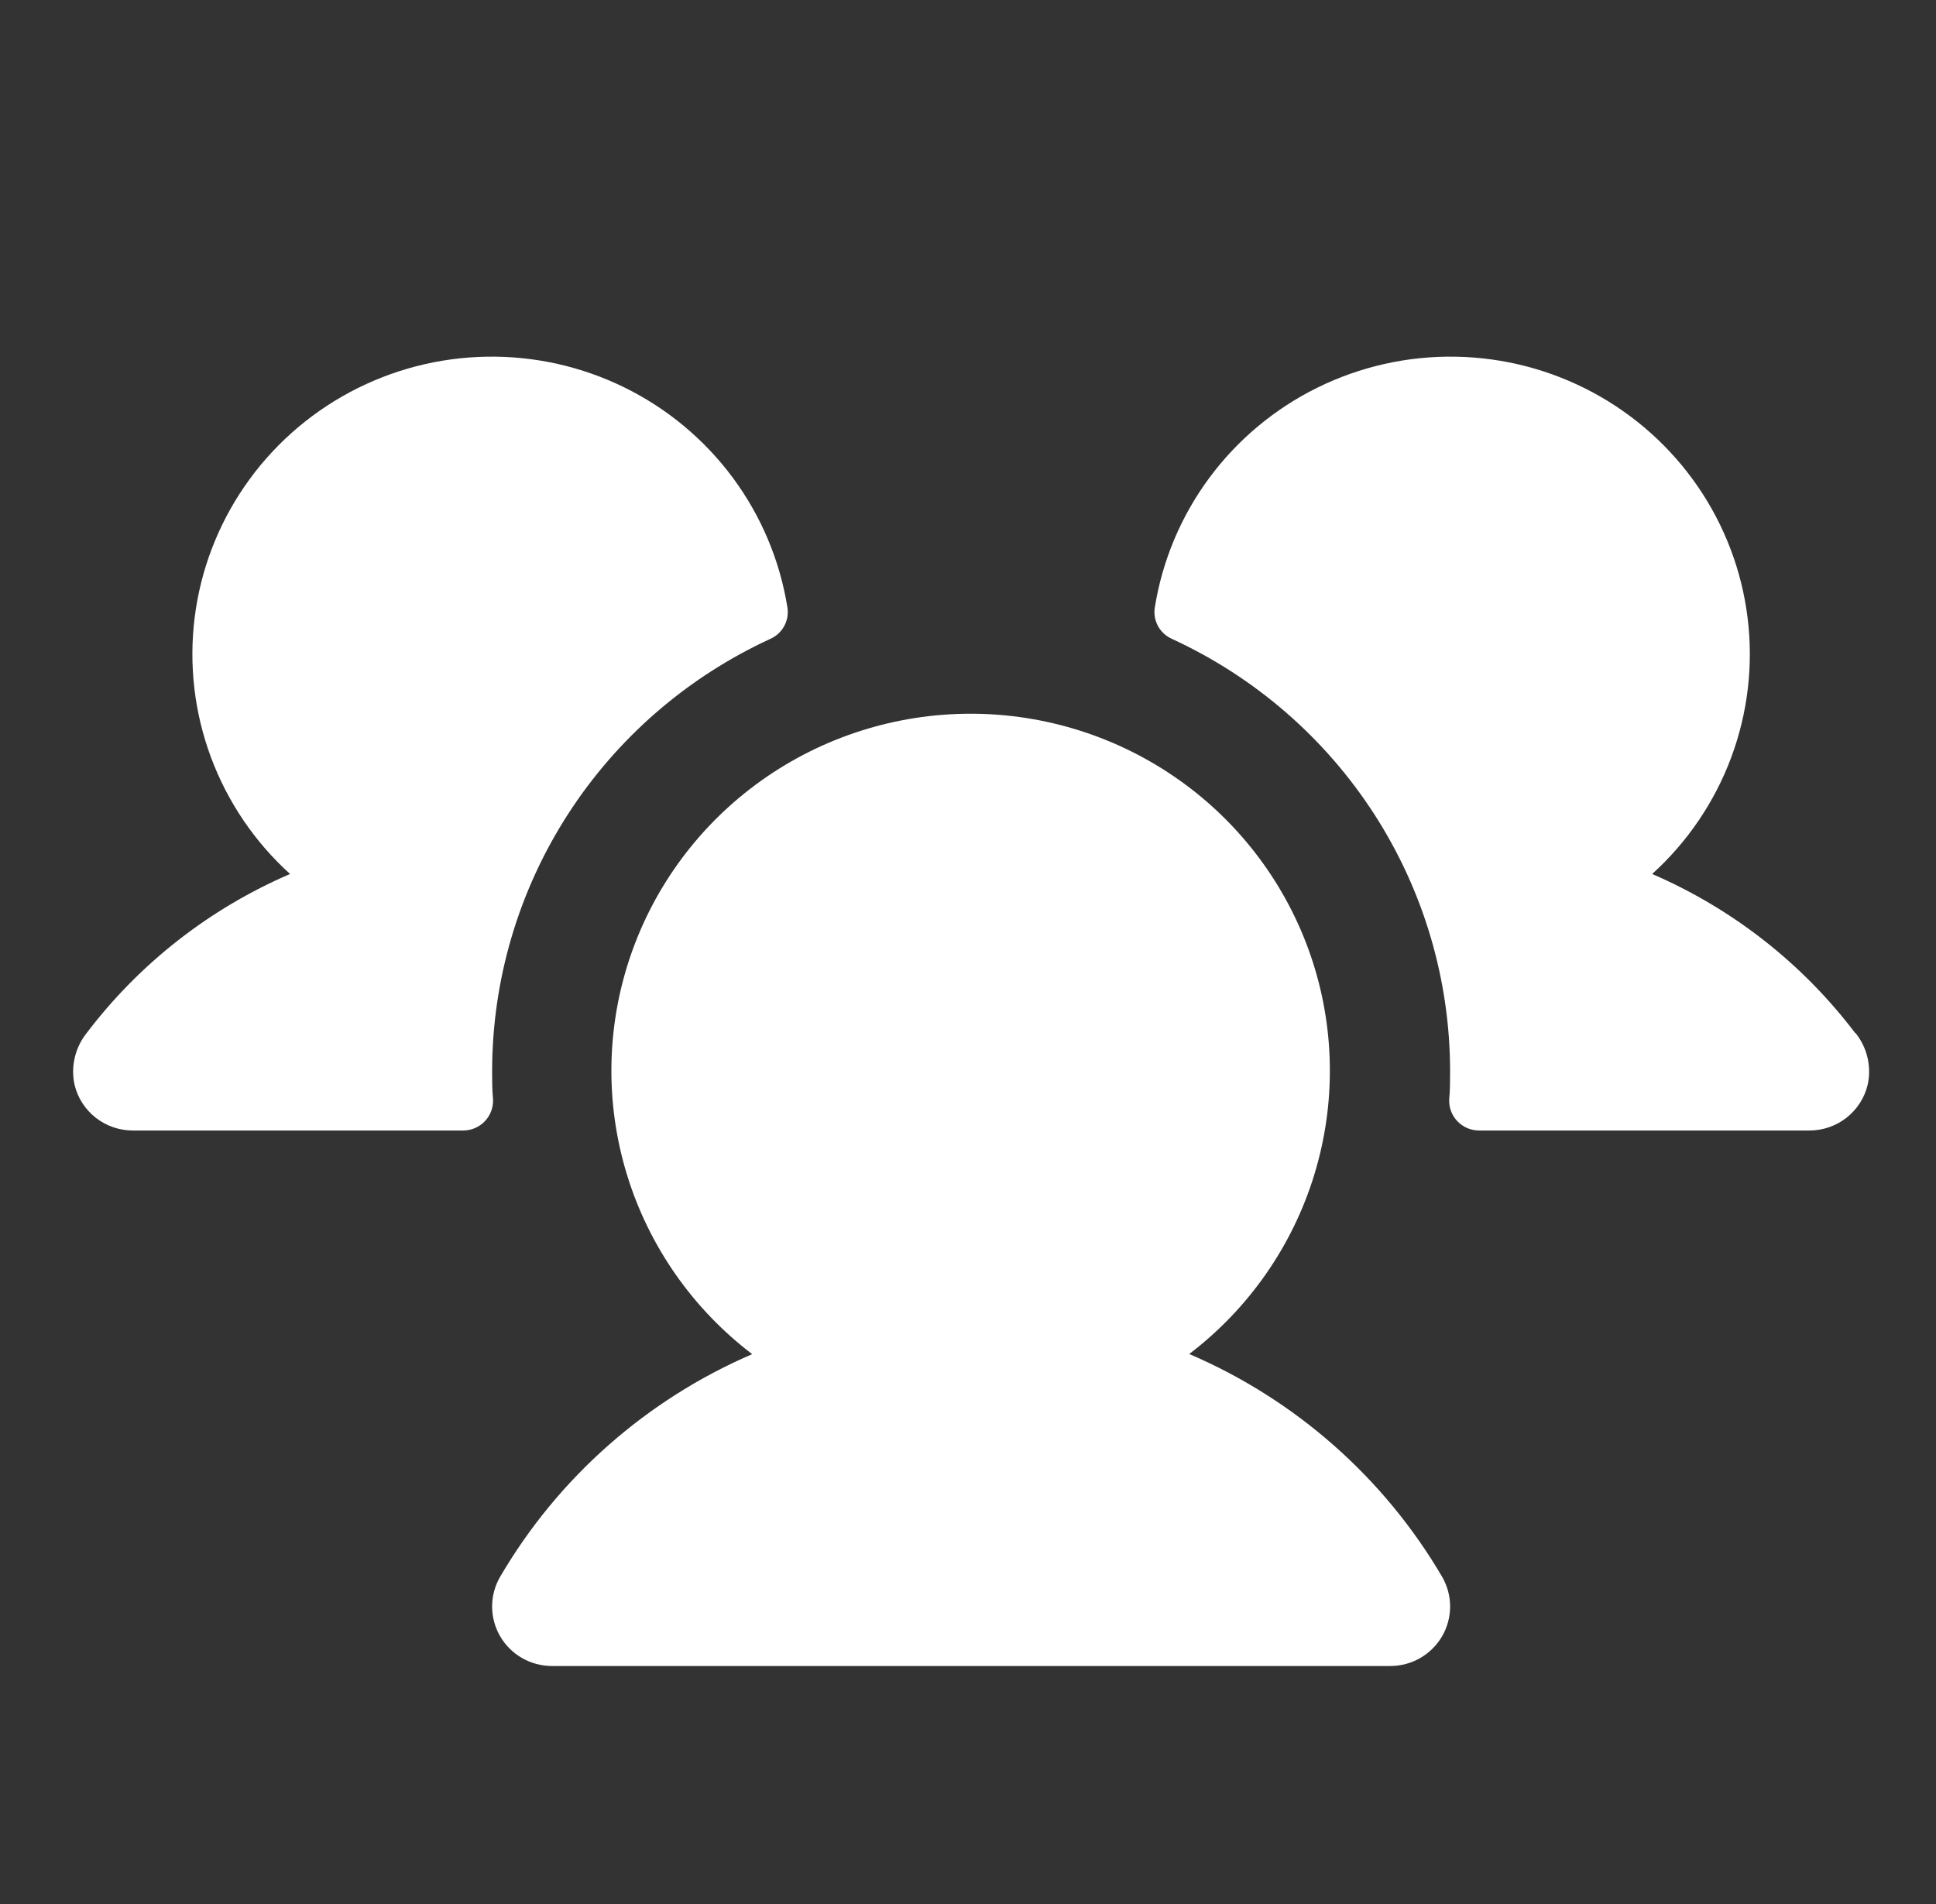 <?xml version="1.0" encoding="UTF-8"?>
<svg xmlns="http://www.w3.org/2000/svg" width="122" height="120" viewBox="0 0 122 120" fill="none">
  <rect x="0" y="0" width="122" height="120" fill="#333333" stroke="none"/>
  <path d="M31.069 69.281C31.082 69.535 31.042 69.789 30.953 70.028C30.864 70.266 30.727 70.484 30.551 70.668C30.374 70.852 30.162 70.999 29.927 71.099C29.692 71.199 29.438 71.25 29.182 71.25H8.374C7.523 71.251 6.696 70.966 6.028 70.441C5.36 69.916 4.89 69.182 4.696 68.358C4.574 67.794 4.58 67.21 4.712 66.649C4.844 66.087 5.099 65.561 5.46 65.109C8.788 60.722 13.205 57.267 18.278 55.083C16.051 53.064 14.343 50.545 13.296 47.735C12.25 44.926 11.897 41.908 12.265 38.935C12.634 35.961 13.714 33.119 15.415 30.646C17.116 28.173 19.388 26.141 22.042 24.72C24.696 23.299 27.653 22.531 30.667 22.48C33.681 22.429 36.663 23.096 39.364 24.426C42.065 25.756 44.406 27.71 46.191 30.124C47.975 32.538 49.152 35.342 49.623 38.301C49.683 38.7 49.612 39.106 49.418 39.46C49.225 39.814 48.921 40.095 48.552 40.261C43.319 42.666 38.887 46.508 35.779 51.334C32.671 56.16 31.017 61.77 31.012 67.5C31.012 68.1 31.012 68.691 31.069 69.281ZM116.905 65.105C113.584 60.722 109.177 57.269 104.114 55.083C106.342 53.064 108.05 50.545 109.096 47.735C110.142 44.926 110.496 41.908 110.127 38.935C109.759 35.961 108.679 33.119 106.978 30.646C105.277 28.173 103.004 26.141 100.351 24.72C97.697 23.299 94.739 22.531 91.726 22.48C88.712 22.429 85.73 23.096 83.029 24.426C80.328 25.756 77.987 27.71 76.202 30.124C74.417 32.538 73.24 35.342 72.77 38.301C72.709 38.7 72.781 39.106 72.974 39.46C73.168 39.814 73.472 40.095 73.841 40.261C79.074 42.666 83.506 46.508 86.614 51.334C89.722 56.16 91.375 61.77 91.38 67.5C91.38 68.1 91.38 68.691 91.324 69.281C91.311 69.535 91.35 69.789 91.439 70.028C91.528 70.266 91.665 70.484 91.842 70.668C92.018 70.852 92.231 70.999 92.466 71.099C92.701 71.199 92.954 71.25 93.21 71.25H114.018C114.87 71.251 115.697 70.966 116.365 70.441C117.033 69.916 117.502 69.182 117.697 68.358C117.819 67.793 117.813 67.208 117.681 66.645C117.548 66.083 117.291 65.557 116.928 65.105H116.905ZM74.93 85.345C78.687 82.486 81.448 78.528 82.824 74.028C84.201 69.529 84.125 64.714 82.606 60.26C81.087 55.806 78.202 51.936 74.356 49.196C70.51 46.456 65.897 44.982 61.166 44.982C56.434 44.982 51.821 46.456 47.975 49.196C44.13 51.936 41.245 55.806 39.726 60.26C38.207 64.714 38.13 69.529 39.507 74.028C40.884 78.528 43.645 82.486 47.401 85.345C40.735 88.216 35.169 93.133 31.517 99.375C31.186 99.945 31.011 100.592 31.011 101.25C31.012 101.909 31.186 102.555 31.517 103.125C31.848 103.695 32.325 104.169 32.898 104.498C33.472 104.827 34.123 105 34.785 105H87.607C88.27 105 88.921 104.827 89.494 104.498C90.068 104.169 90.544 103.695 90.876 103.125C91.207 102.555 91.381 101.909 91.381 101.25C91.381 100.592 91.207 99.945 90.876 99.375C87.216 93.129 81.639 88.212 74.963 85.345H74.93Z" fill="white"></path>
</svg>

